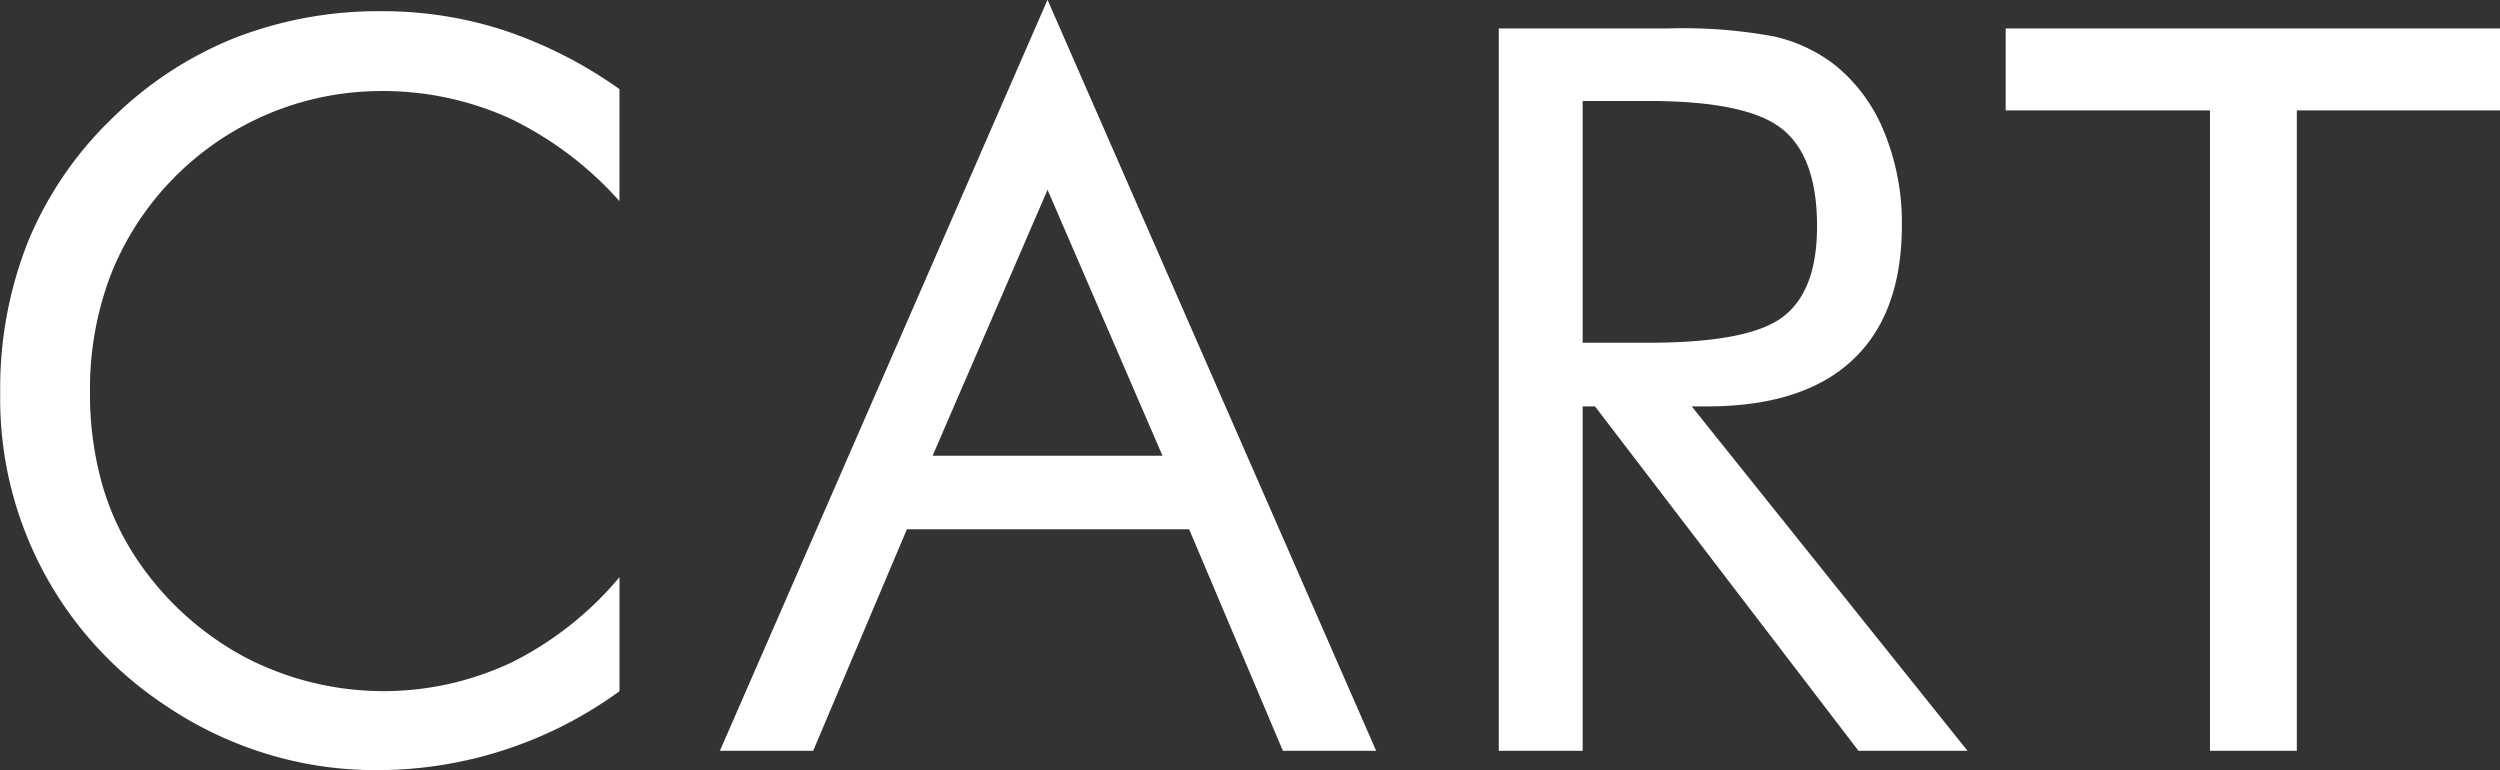 <svg xmlns="http://www.w3.org/2000/svg" width="197.907" height="60.969" viewBox="0 0 197.907 60.969">
  <rect x="0" y="0" width="197.907" height="60.969" fill="#333333" stroke="none"/>
  <defs>
    <style>
      .cls-1 {
        fill: #fff;
        fill-rule: evenodd;
      }
    </style>
  </defs>
  <path id="CART.svg" class="cls-1" d="M431.85,252.617a34.777,34.777,0,0,0-9.18-4.668,31.041,31.041,0,0,0-9.609-1.5,31.423,31.423,0,0,0-11.6,2.09,29.382,29.382,0,0,0-9.687,6.309,28.89,28.89,0,0,0-6.739,9.824,31.533,31.533,0,0,0-2.207,12.012,29.06,29.06,0,0,0,12.852,24.57,29.959,29.959,0,0,0,8.047,3.926,29.337,29.337,0,0,0,8.828,1.347,32.586,32.586,0,0,0,19.3-6.25V291.25a26.589,26.589,0,0,1-8.555,6.758,23.748,23.748,0,0,1-21-.371,23.787,23.787,0,0,1-8.457-7.52,21.035,21.035,0,0,1-2.93-6.172,26.223,26.223,0,0,1-.976-7.343,25.314,25.314,0,0,1,1.64-9.278,22.84,22.84,0,0,1,4.922-7.6,23.039,23.039,0,0,1,16.328-6.954A24.391,24.391,0,0,1,423.1,254.9a27.67,27.67,0,0,1,8.75,6.582v-8.867Zm42.989,29.024h-18.2l9.1-21.055ZM439.8,305h7.383l7.422-17.539h22.343L484.37,305h7.383l-26.016-59.453Zm68.3,0V277.734h0.977L529.936,305h8.633l-21.836-27.266h1.211q7.578,0,11.5-3.652t3.925-10.684a18.885,18.885,0,0,0-1.406-7.4,13.054,13.054,0,0,0-3.945-5.332,12.385,12.385,0,0,0-4.707-2.207,39.45,39.45,0,0,0-8.418-.645H501.459V305H508.1Zm5.195-51.445q7.812,0,10.586,2.207t2.774,7.715q0,5.116-2.7,7.168t-10.664,2.05H508.1v-19.14h5.195ZM564.635,305V254.3h16.094v-6.485H541.588V254.3H557.76V305h6.875Z" transform="translate(-382.812 -245.562)"/>
</svg>
